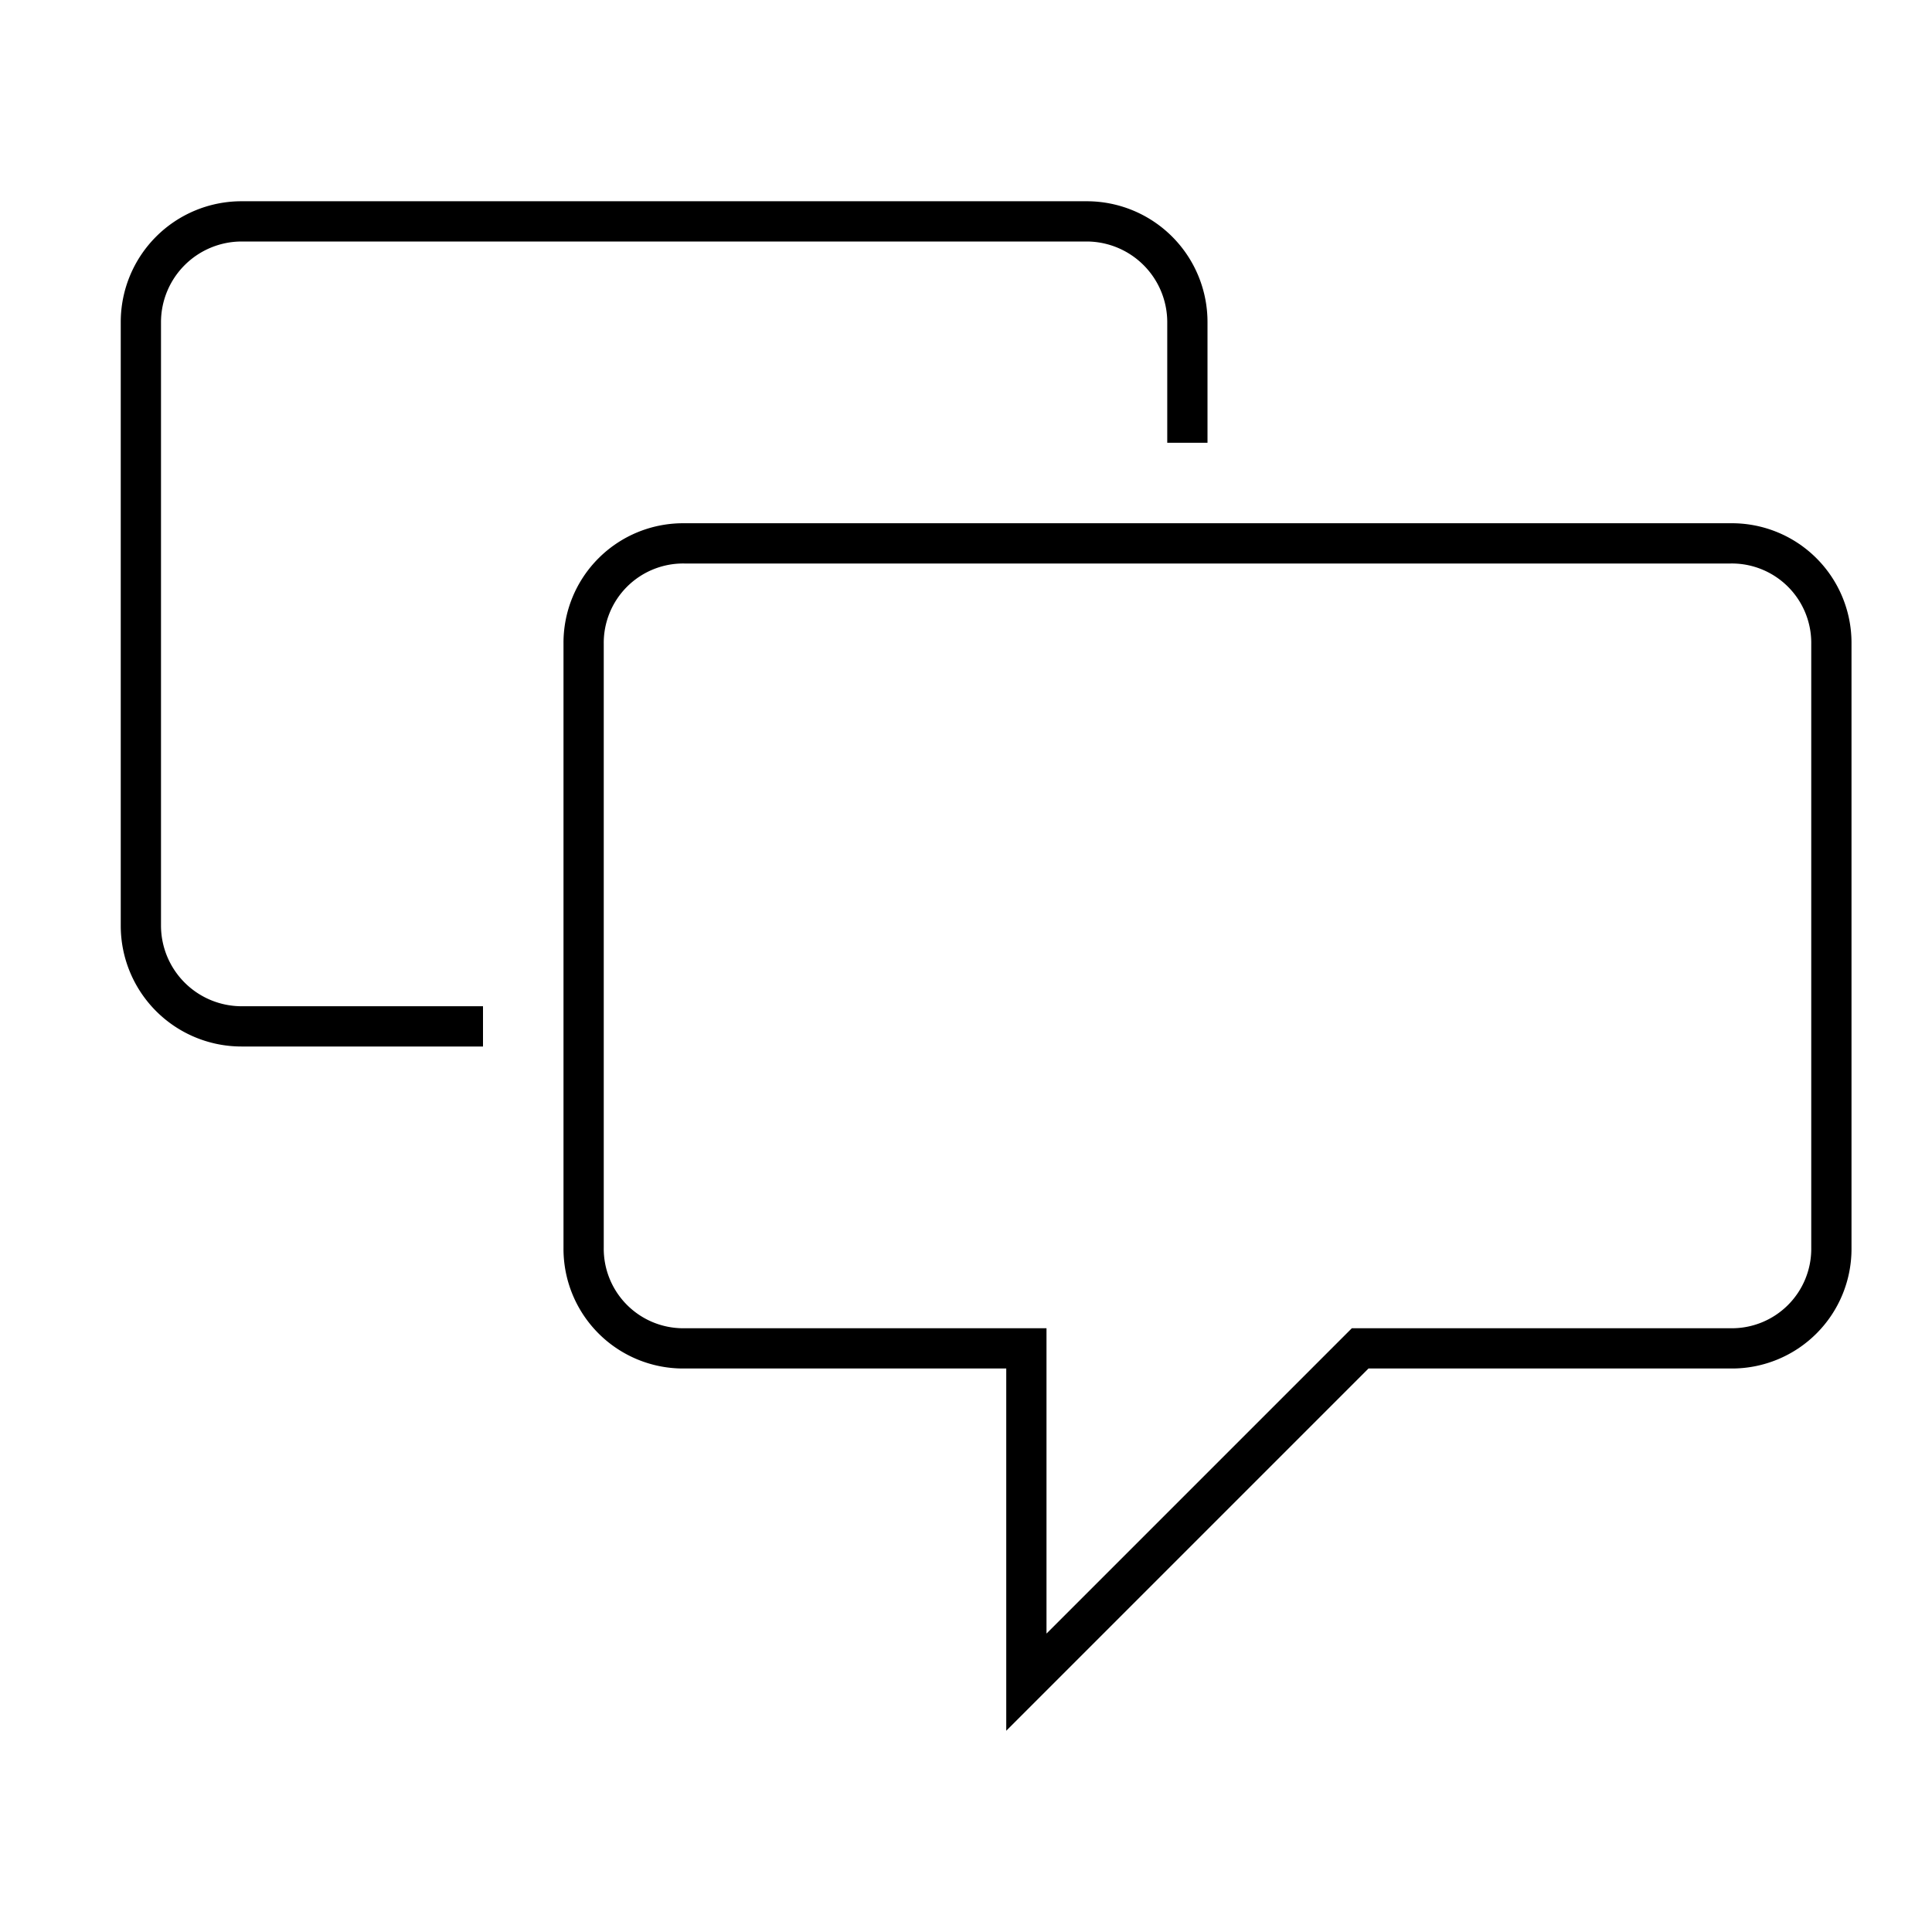 <svg id="Layer_1" data-name="Layer 1" xmlns="http://www.w3.org/2000/svg" width="48" height="48" viewBox="0 0 48 48"><title>icoon_</title><path d="M43,13H17a2.971,2.971,0,0,0-3,3V31a2.973,2.973,0,0,0,3,3h8v9l9-9h9a2.971,2.971,0,0,0,3-3V16A2.971,2.971,0,0,0,43,13Zm2,18a1.973,1.973,0,0,1-2,2H33.586l-.293.293L26,40.586V33H17a1.976,1.976,0,0,1-2-2V16a1.973,1.973,0,0,1,2-2H43a1.973,1.973,0,0,1,2,2Z"/><path d="M4,23V8A2.006,2.006,0,0,1,6,6H27a2.006,2.006,0,0,1,2,2v3h1V8a3,3,0,0,0-3-3H6A3,3,0,0,0,3,8V23a3,3,0,0,0,3,3h6V25H6A2.006,2.006,0,0,1,4,23Z"/></svg>
